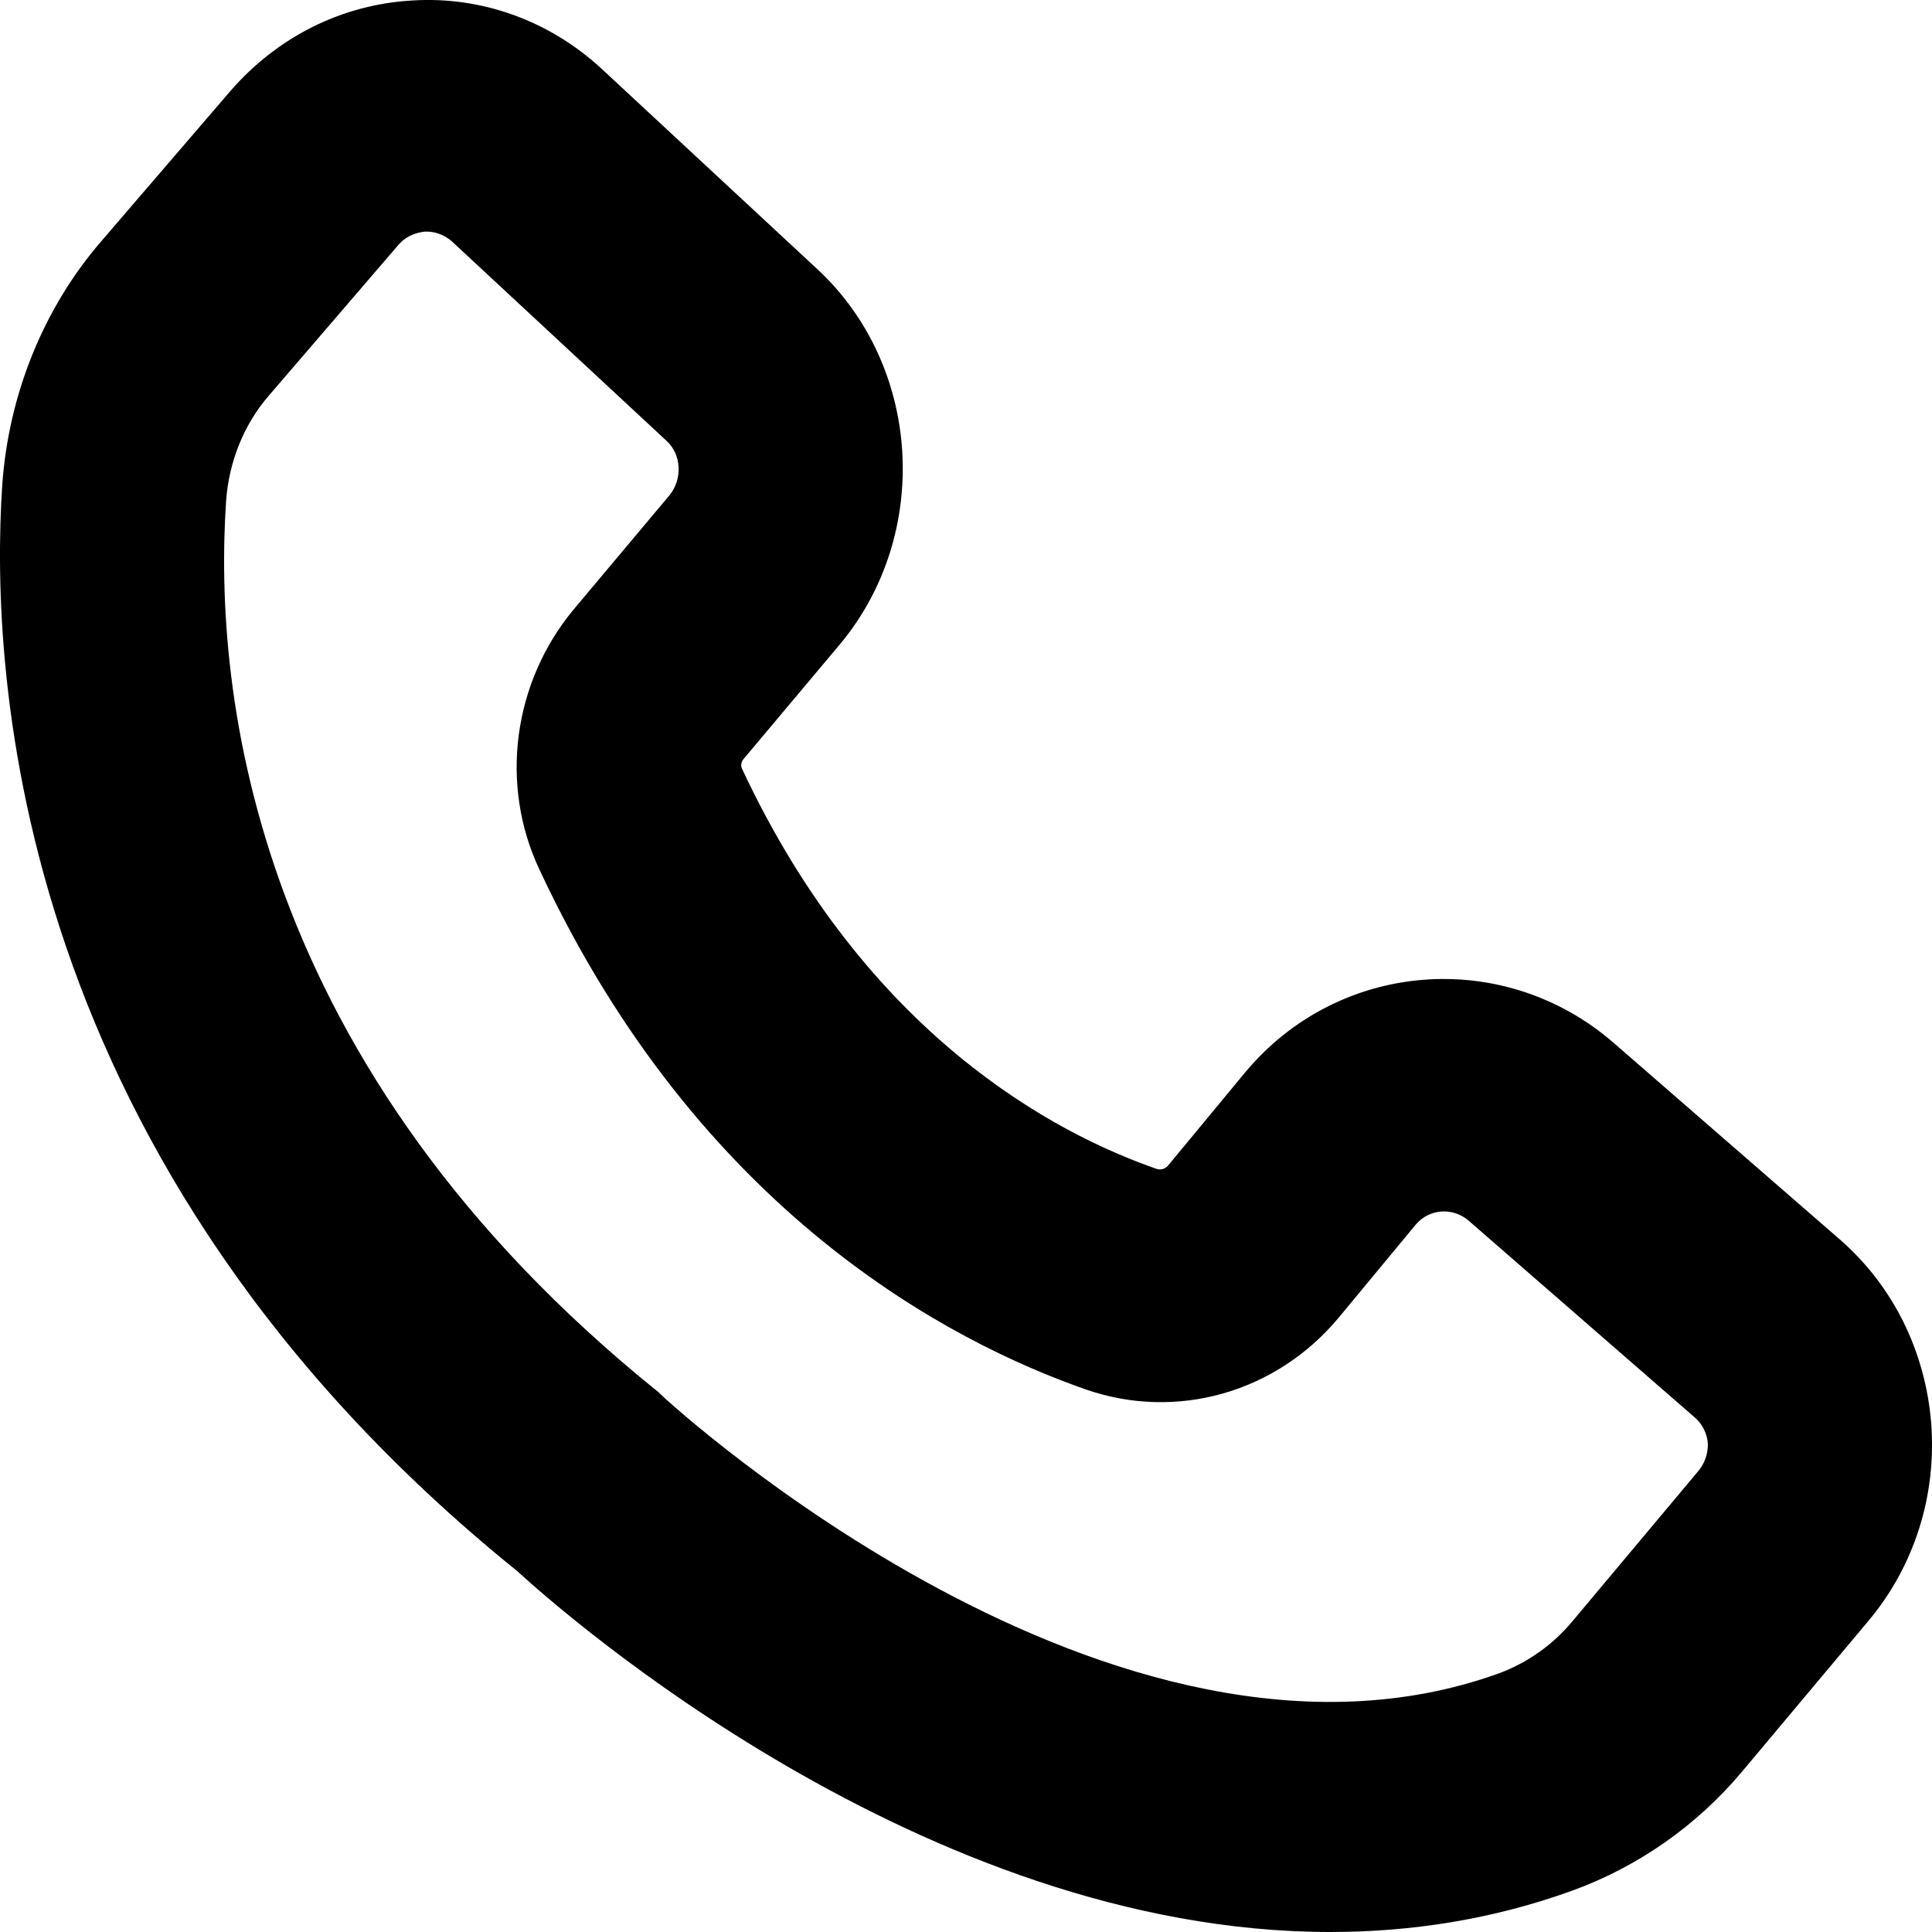 <svg width="27" height="27" viewBox="0 0 27 27" fill="none" xmlns="http://www.w3.org/2000/svg">
<path d="M22.545 14.569C21.007 13.239 18.695 13.422 17.393 14.997L16.318 16.296C16.278 16.337 16.223 16.352 16.168 16.337C14.749 15.845 12.106 14.465 10.367 10.737C10.351 10.696 10.357 10.649 10.391 10.608L11.733 9.01C13.025 7.469 12.884 5.106 11.411 3.751L8.415 0.968C7.687 0.291 6.731 -0.056 5.757 0.007C4.777 0.064 3.876 0.515 3.218 1.274L1.414 3.373C0.605 4.309 0.121 5.519 0.032 6.77C-0.148 9.448 0.198 16.28 7.23 21.958C7.827 22.506 12.9 27 18.59 27C19.705 27 20.848 26.83 21.978 26.42C22.887 26.089 23.711 25.516 24.345 24.759L26.11 22.654C26.753 21.889 27.065 20.902 26.989 19.894C26.909 18.886 26.456 17.966 25.702 17.313L22.545 14.569ZM23.736 20.556L21.972 22.661C21.696 22.992 21.338 23.241 20.946 23.386C15.573 25.32 9.356 19.595 9.295 19.544L9.206 19.459C3.53 14.893 2.979 9.697 3.16 6.997C3.2 6.448 3.411 5.925 3.763 5.522L5.567 3.423C5.693 3.278 5.849 3.247 5.935 3.237H5.965C6.051 3.237 6.192 3.263 6.318 3.376L9.313 6.159C9.525 6.351 9.54 6.691 9.359 6.918L8.018 8.516C7.172 9.533 6.976 10.961 7.54 12.155C9.776 16.948 13.28 18.754 15.169 19.416C16.441 19.86 17.834 19.463 18.707 18.416L19.782 17.118C19.969 16.891 20.3 16.869 20.52 17.055L23.681 19.806C23.831 19.935 23.862 20.096 23.868 20.178C23.868 20.241 23.862 20.402 23.736 20.556Z" fill="black"/>
</svg>
